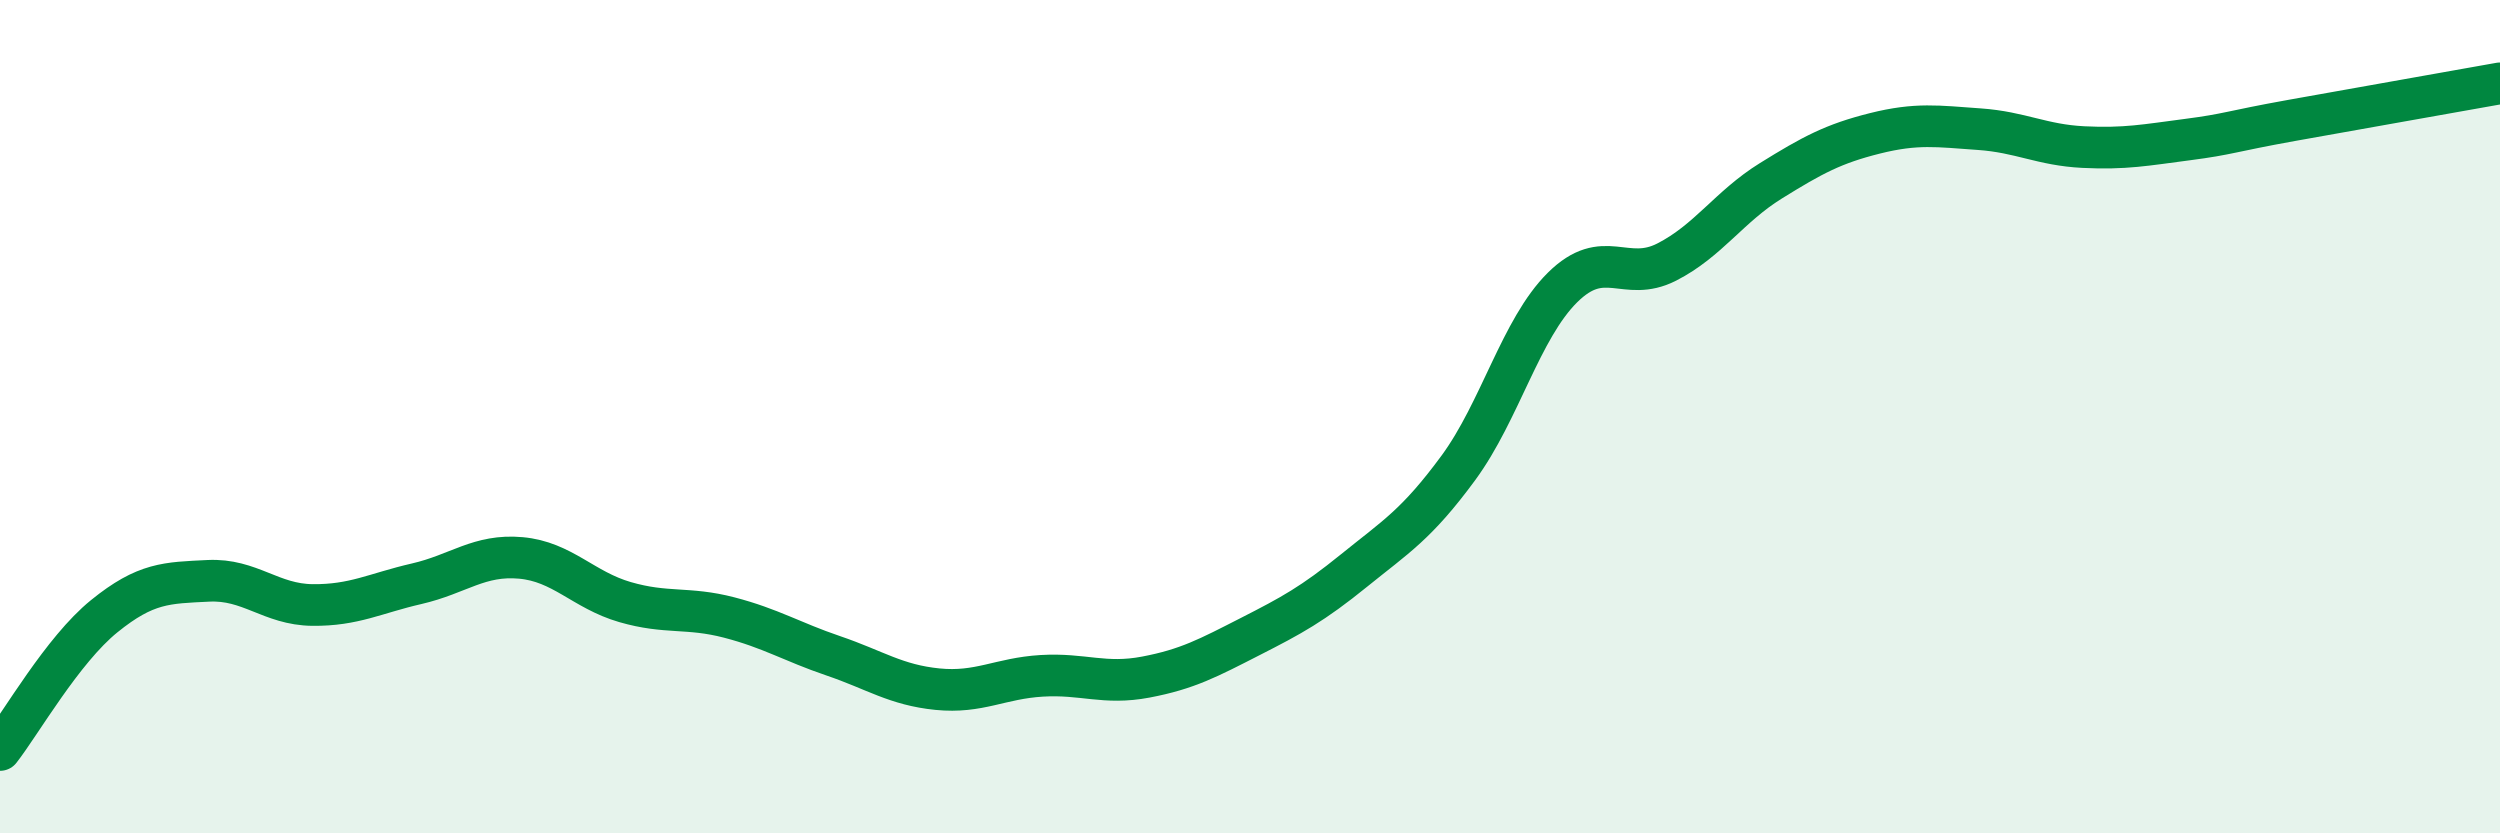 
    <svg width="60" height="20" viewBox="0 0 60 20" xmlns="http://www.w3.org/2000/svg">
      <path
        d="M 0,18 C 0.5,17.36 1.5,15.6 2.5,14.79 C 3.5,13.98 4,13.99 5,13.94 C 6,13.89 6.5,14.51 7.5,14.52 C 8.5,14.53 9,14.24 10,14.01 C 11,13.78 11.5,13.3 12.5,13.39 C 13.5,13.48 14,14.16 15,14.45 C 16,14.74 16.5,14.56 17.5,14.82 C 18.5,15.08 19,15.4 20,15.74 C 21,16.08 21.5,16.44 22.5,16.54 C 23.5,16.64 24,16.28 25,16.22 C 26,16.16 26.5,16.44 27.5,16.25 C 28.5,16.06 29,15.79 30,15.28 C 31,14.77 31.5,14.5 32.5,13.69 C 33.5,12.88 34,12.59 35,11.23 C 36,9.87 36.5,7.89 37.5,6.9 C 38.5,5.91 39,6.8 40,6.29 C 41,5.78 41.5,4.96 42.5,4.34 C 43.5,3.72 44,3.45 45,3.2 C 46,2.95 46.5,3.03 47.5,3.1 C 48.5,3.17 49,3.48 50,3.53 C 51,3.58 51.5,3.48 52.5,3.35 C 53.5,3.22 53.5,3.16 55,2.89 C 56.5,2.62 59,2.18 60,2L60 20L0 20Z"
        fill="#008740"
        opacity="0.1"
        stroke-linecap="round"
        stroke-linejoin="round"
      />
      <path
        d="M 0,18 C 0.5,17.36 1.5,15.6 2.5,14.79 C 3.5,13.98 4,13.99 5,13.94 C 6,13.89 6.5,14.51 7.5,14.52 C 8.5,14.53 9,14.24 10,14.01 C 11,13.78 11.5,13.3 12.5,13.39 C 13.5,13.48 14,14.16 15,14.45 C 16,14.74 16.5,14.56 17.5,14.82 C 18.5,15.08 19,15.4 20,15.74 C 21,16.08 21.5,16.44 22.5,16.54 C 23.5,16.64 24,16.28 25,16.22 C 26,16.16 26.5,16.44 27.5,16.25 C 28.5,16.06 29,15.79 30,15.28 C 31,14.77 31.5,14.5 32.5,13.69 C 33.5,12.88 34,12.59 35,11.23 C 36,9.87 36.5,7.89 37.5,6.9 C 38.5,5.91 39,6.8 40,6.29 C 41,5.78 41.5,4.96 42.5,4.34 C 43.5,3.72 44,3.45 45,3.2 C 46,2.95 46.5,3.03 47.5,3.1 C 48.5,3.17 49,3.48 50,3.53 C 51,3.58 51.5,3.48 52.5,3.35 C 53.5,3.22 53.5,3.16 55,2.89 C 56.5,2.62 59,2.18 60,2"
        stroke="#008740"
        stroke-width="1"
        fill="none"
        stroke-linecap="round"
        stroke-linejoin="round"
      />
    </svg>
  
